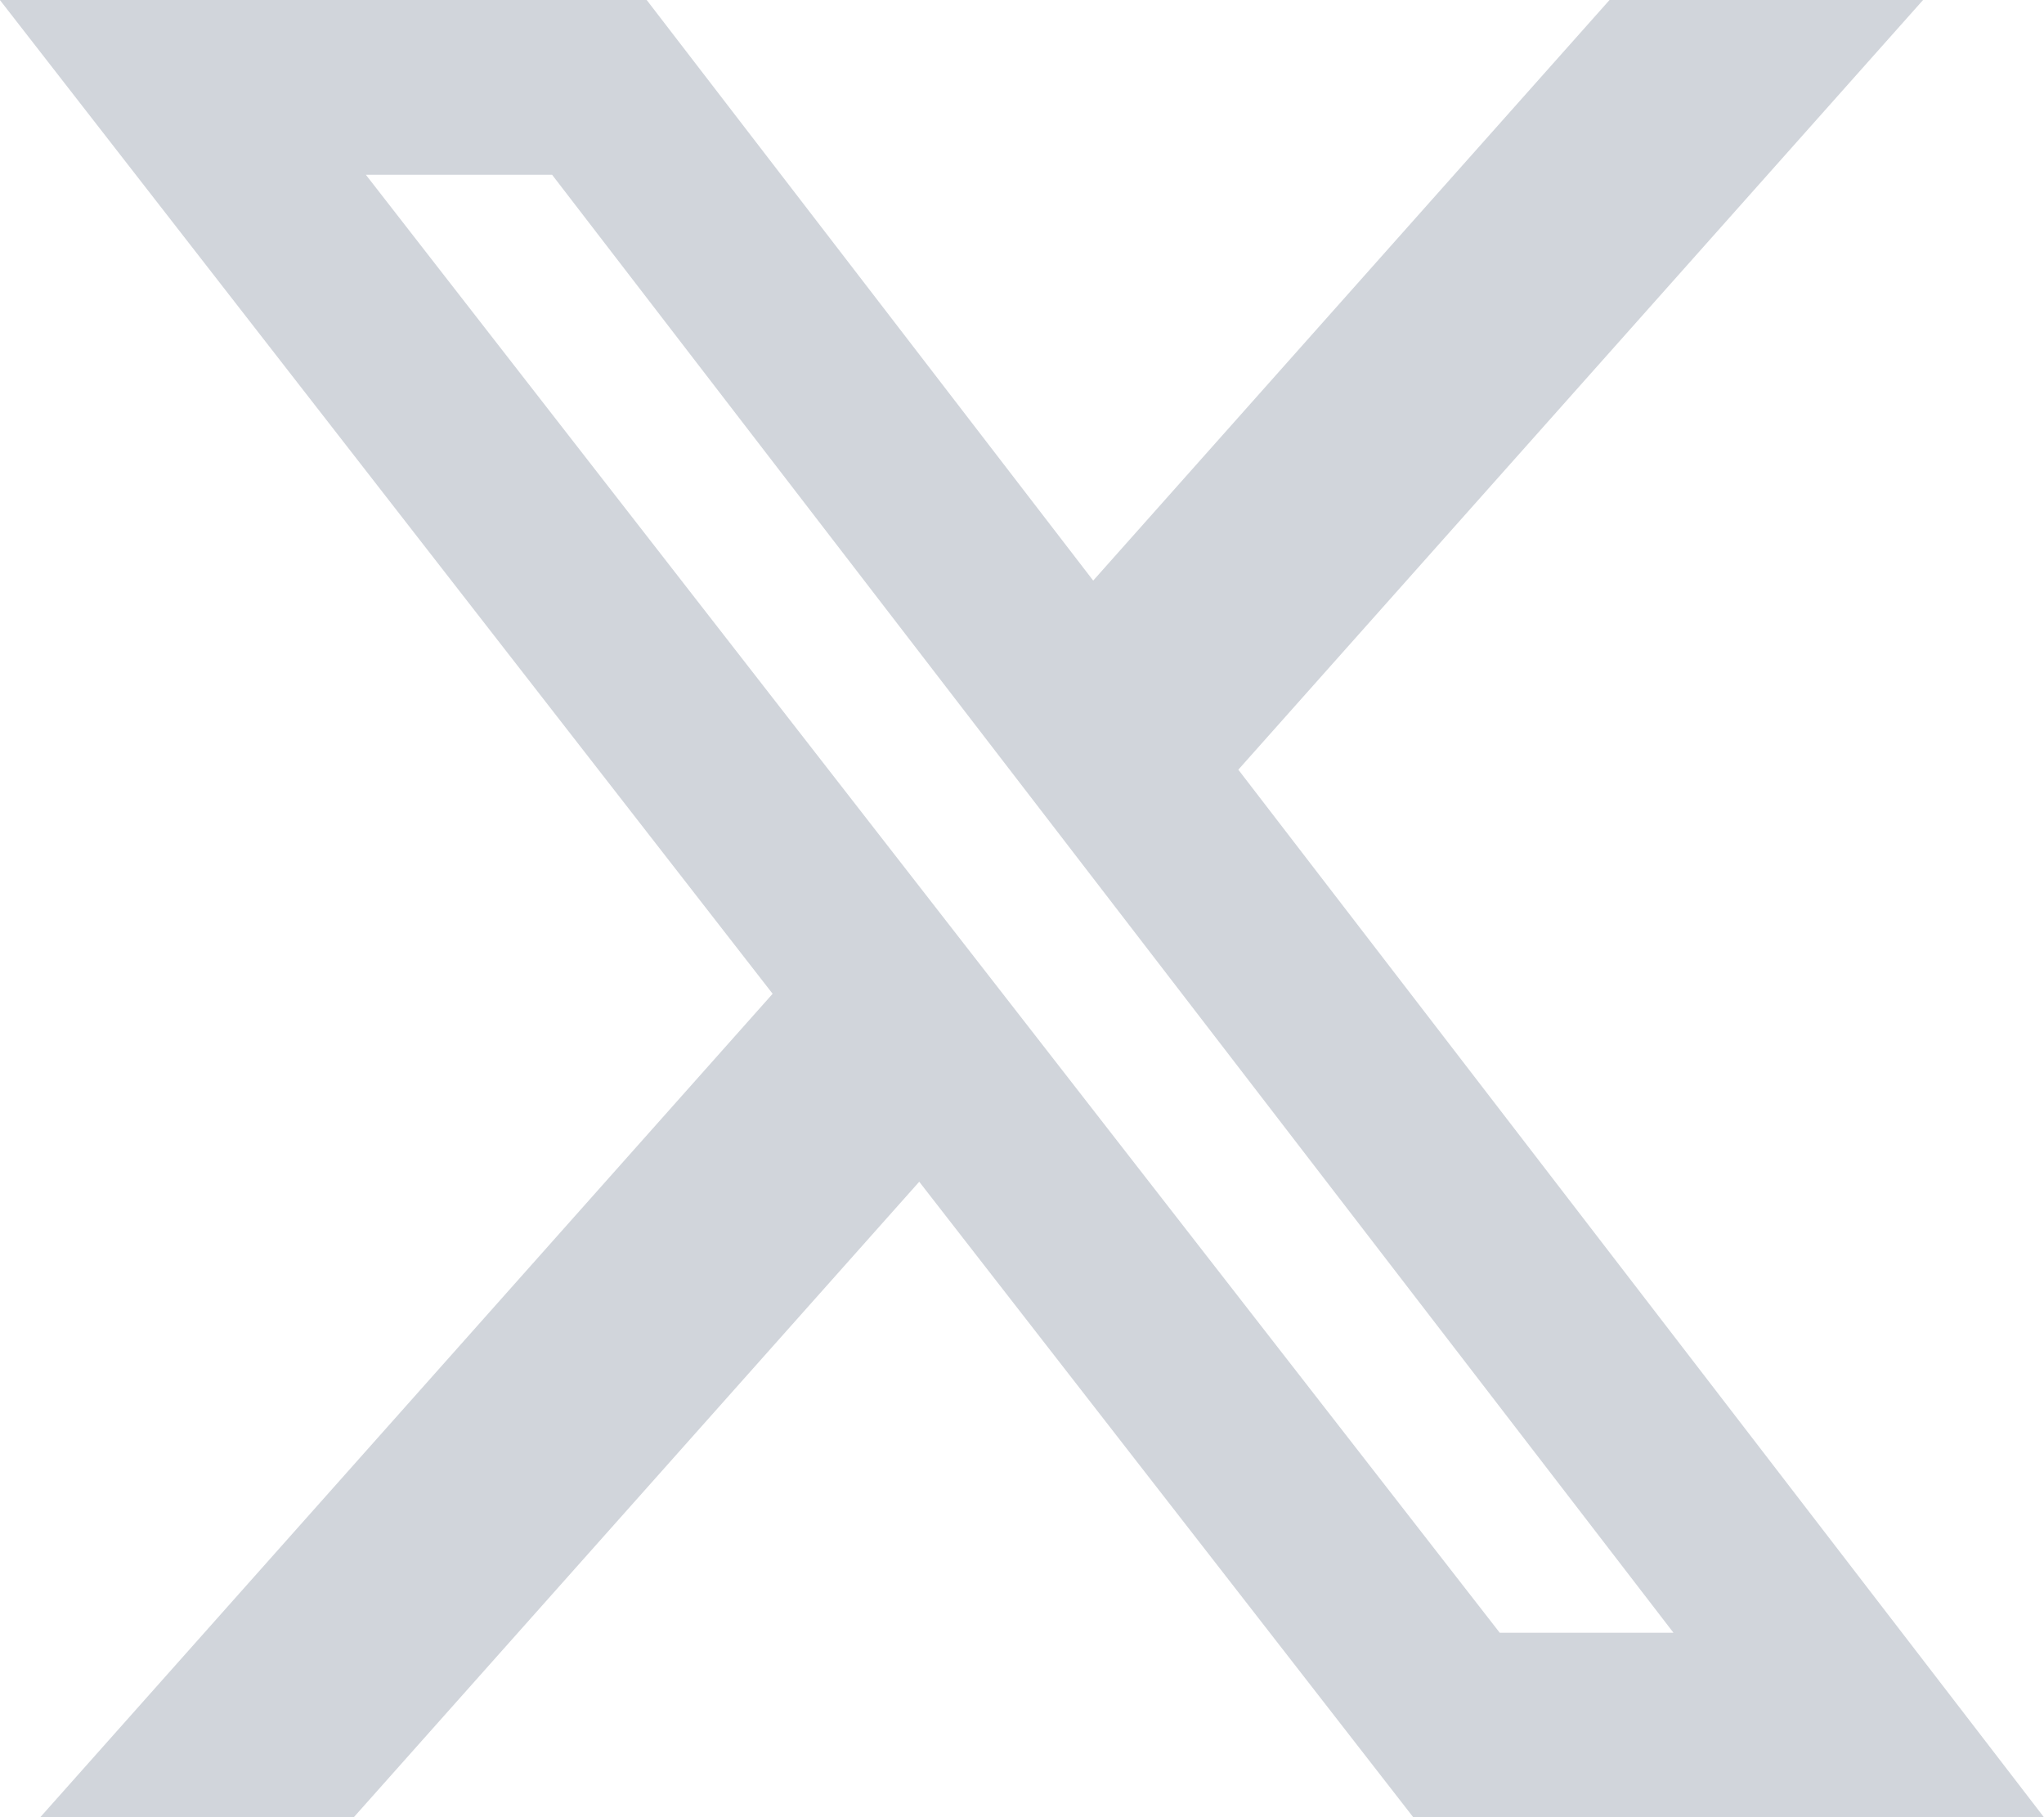 <svg width="18" height="16" viewBox="0 0 18 16" fill="none" xmlns="http://www.w3.org/2000/svg">
<path d="M14.174 0H16.935L10.905 6.777L17.999 16H12.445L8.095 10.405L3.116 16H0.355L6.804 8.75L-0.001 0H5.695L9.627 5.112L14.174 0ZM13.207 14.376H14.737L4.862 1.539H3.222L13.207 14.376Z" fill="#D1D5DB"/>
</svg>
